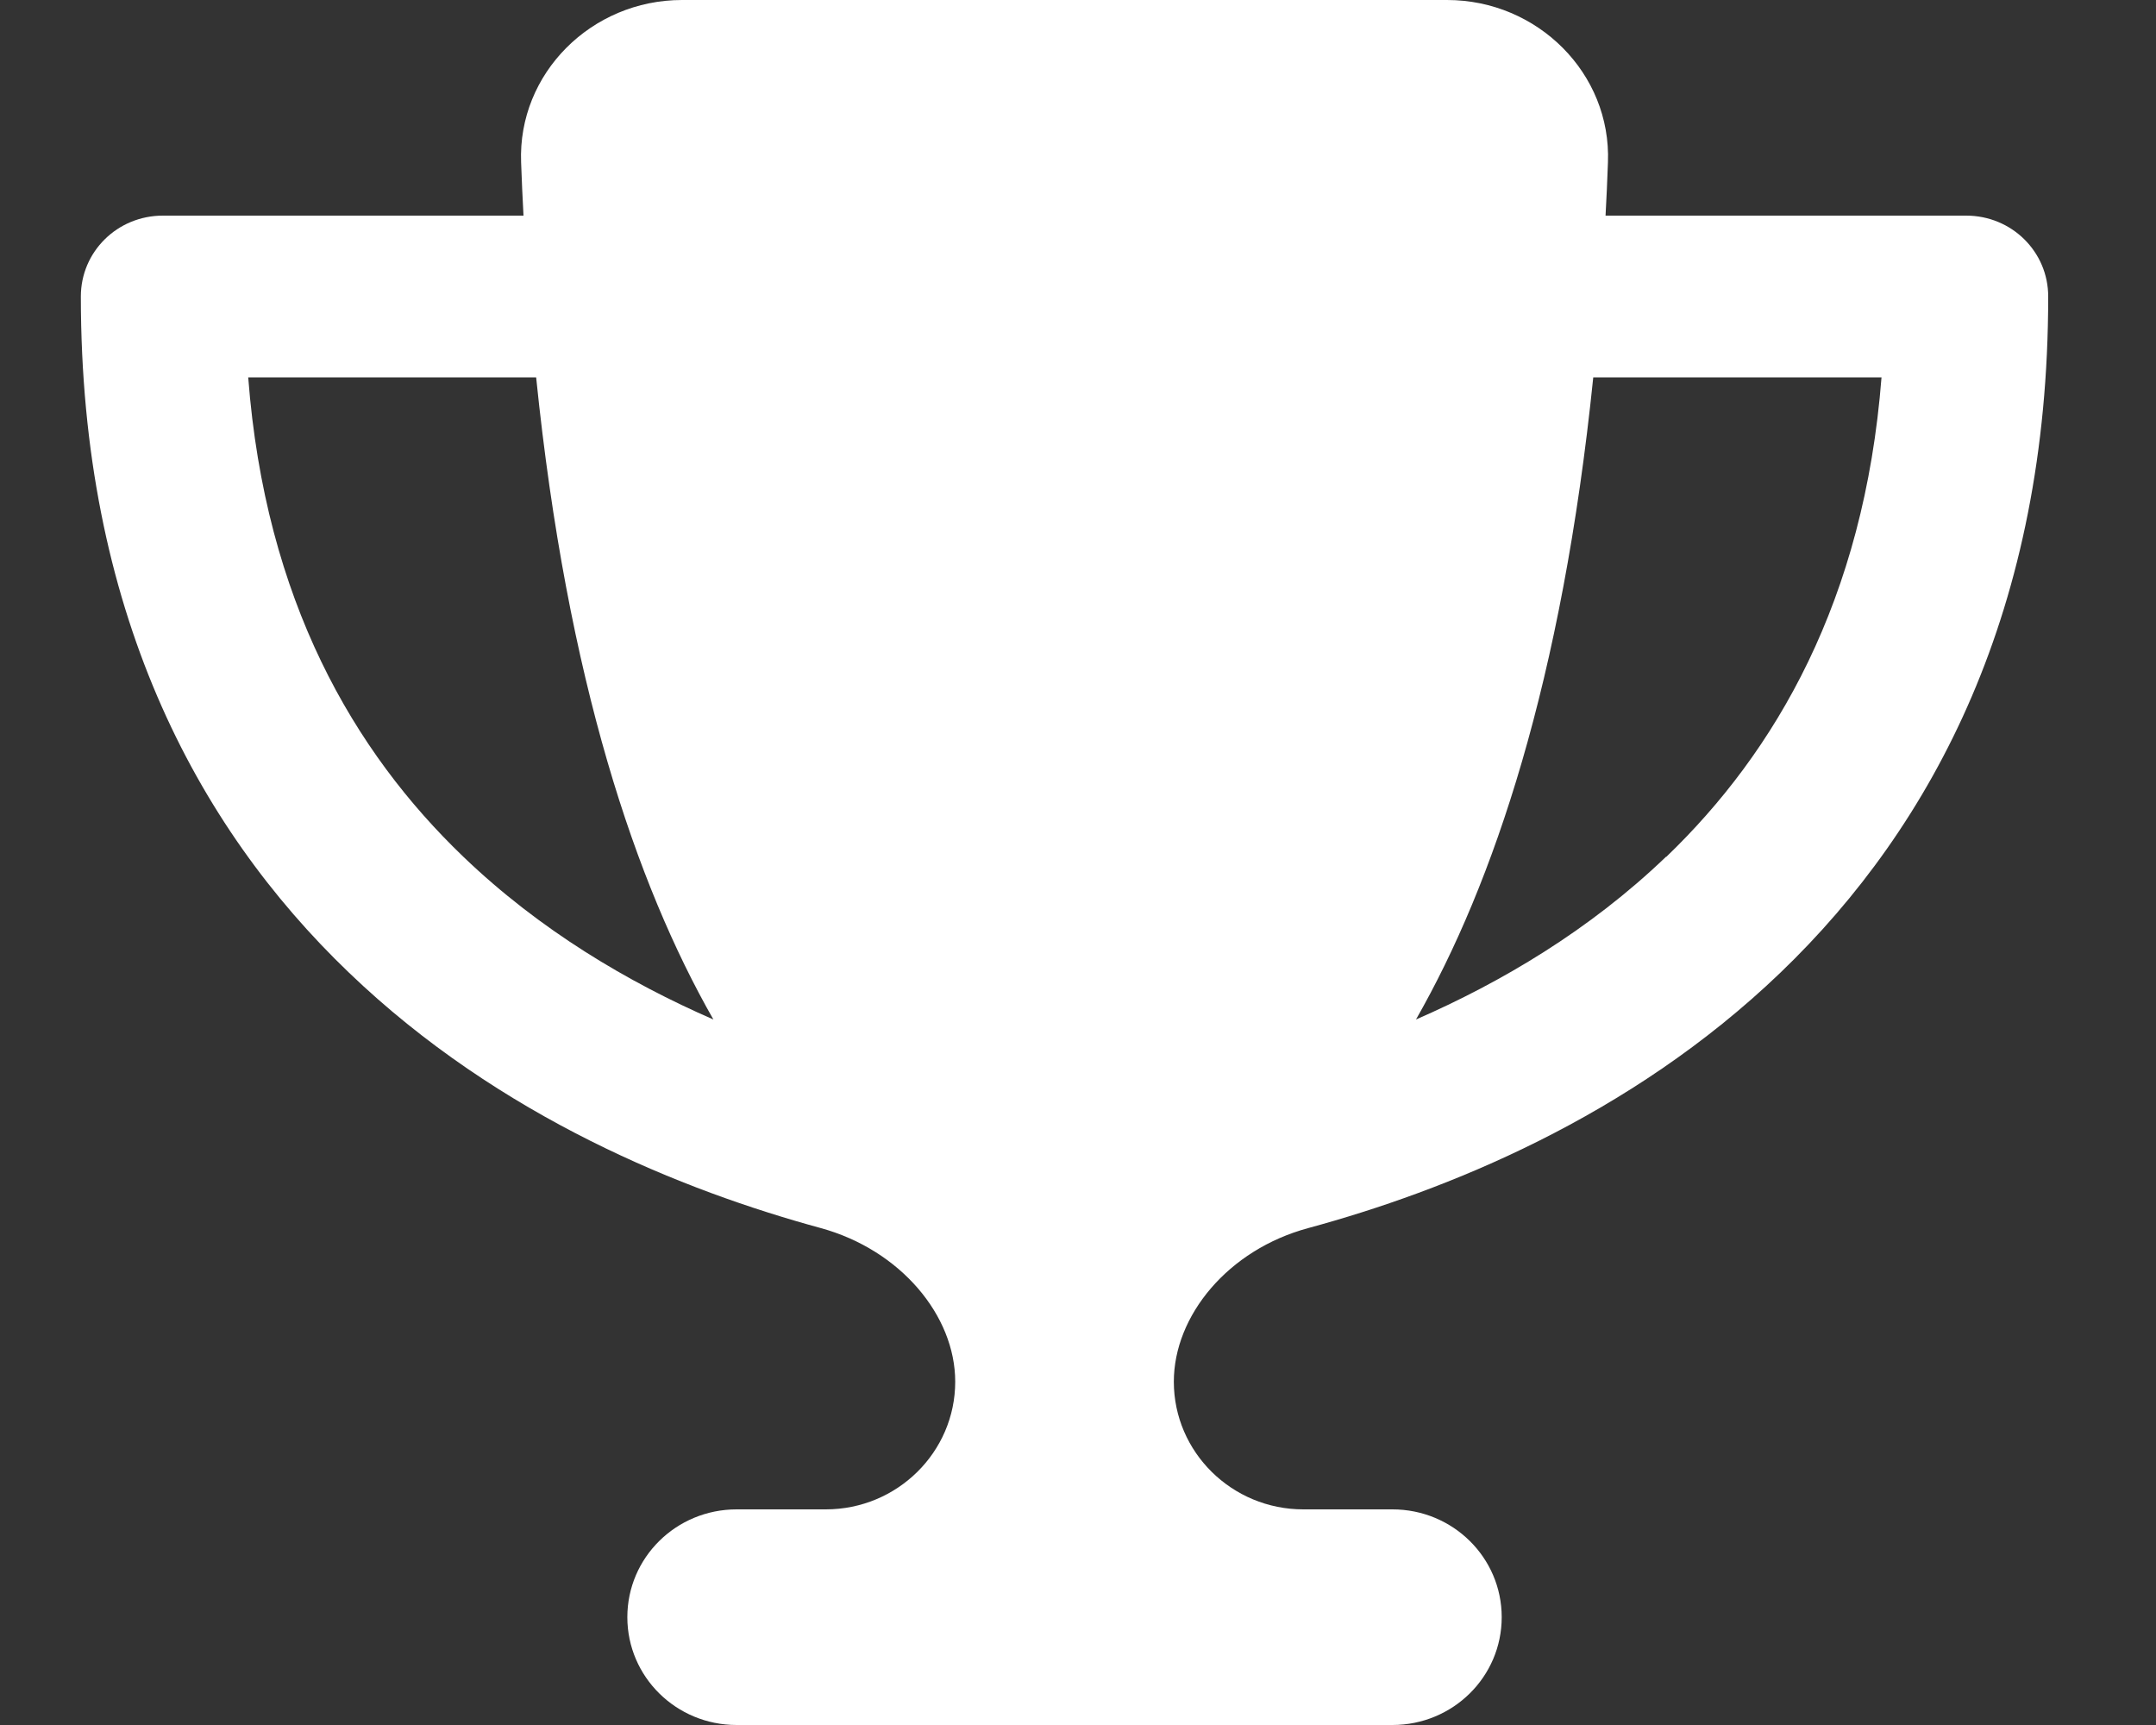 <svg width="80" height="64" viewBox="0 0 80 64" fill="none" xmlns="http://www.w3.org/2000/svg">
<rect x="0" y="0" width="80" height="64" fill="#333333" stroke="none"/>
<path d="M53.694 0H25.306C21.947 0 19.209 2.725 19.336 6.025C19.362 6.688 19.387 7.35 19.425 8H6.042C4.356 8 3 9.338 3 11C3 22.575 7.246 30.625 12.949 36.087C18.563 41.475 25.407 44.188 30.451 45.562C33.417 46.375 35.444 48.812 35.444 51.263C35.444 53.875 33.29 56 30.641 56H27.333C25.09 56 23.278 57.788 23.278 60C23.278 62.212 25.09 64 27.333 64H51.667C53.91 64 55.722 62.212 55.722 60C55.722 57.788 53.91 56 51.667 56H48.359C45.71 56 43.556 53.875 43.556 51.263C43.556 48.812 45.571 46.362 48.549 45.562C53.606 44.188 60.45 41.475 66.064 36.087C71.754 30.625 76 22.575 76 11C76 9.338 74.644 8 72.958 8H59.575C59.613 7.35 59.638 6.7 59.664 6.025C59.791 2.725 57.053 0 53.694 0ZM9.197 14H19.894C21.047 25.262 23.595 32.788 26.471 37.825C23.316 36.45 20.033 34.513 17.194 31.788C13.139 27.9 9.844 22.288 9.21 14H9.197ZM61.818 31.788C58.979 34.513 55.697 36.45 52.541 37.825C55.418 32.788 57.965 25.262 59.119 14H69.815C69.169 22.288 65.874 27.9 61.831 31.788H61.818Z" fill="white"/>
</svg>
